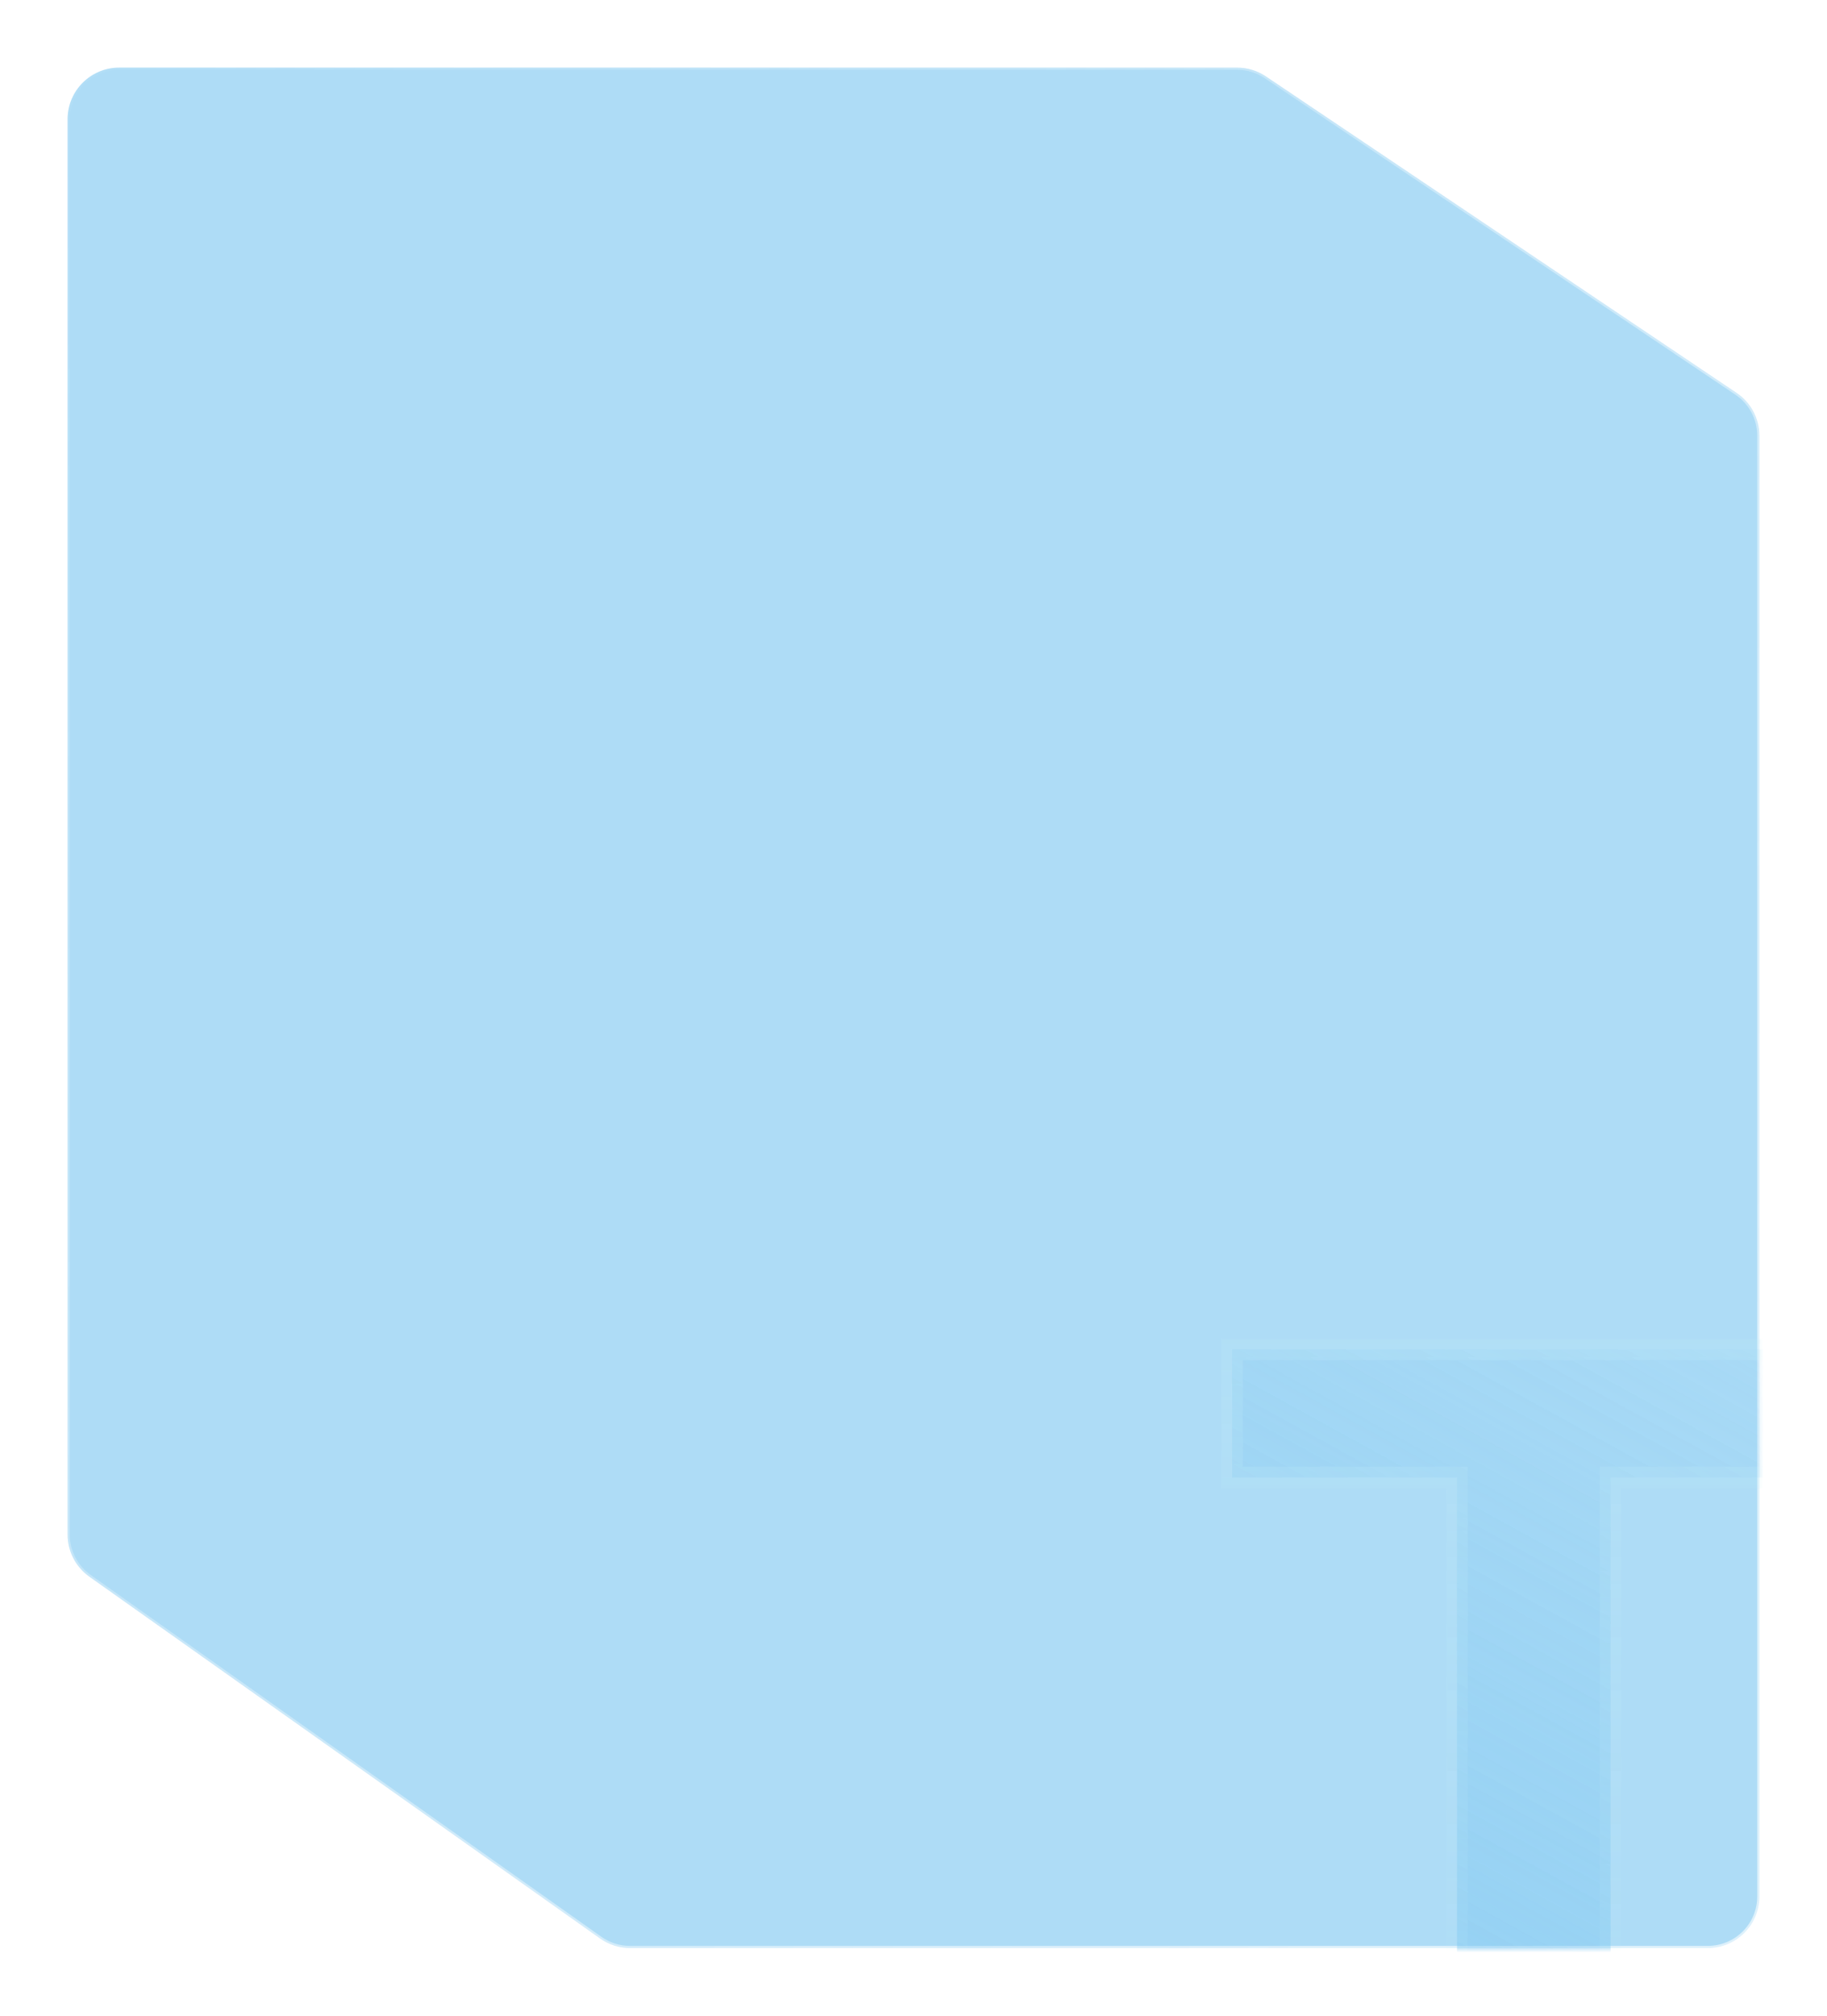 <?xml version="1.0" encoding="UTF-8"?> <svg xmlns="http://www.w3.org/2000/svg" width="419" height="462" viewBox="0 0 419 462" fill="none"> <g filter="url(#filter0_d_654_1480)"> <path opacity="0.59" d="M15.5 23.324C15.5 16.794 20.794 11.5 27.324 11.5H209.5H283.734C286.083 11.5 288.379 12.2 290.329 13.51L398.271 86.047C401.539 88.243 403.5 91.923 403.5 95.861V227V430.676C403.5 437.206 398.206 442.5 391.676 442.5H209.5H144.466C142.019 442.5 139.632 441.74 137.634 440.326L20.492 357.389C17.361 355.172 15.5 351.574 15.5 347.738V227V23.324Z" fill="#77C4F0" stroke="url(#paint0_linear_654_1480)"></path> <mask id="mask0_654_1480" style="mask-type:alpha" maskUnits="userSpaceOnUse" x="15" y="11" width="389" height="432"> <path opacity="0.5" d="M15 23.324C15 16.518 20.518 11 27.324 11H209.5H283.734C286.183 11 288.576 11.729 290.608 13.095L398.55 85.632C401.957 87.921 404 91.756 404 95.861V227V430.676C404 437.482 398.482 443 391.676 443H209.5H144.466C141.915 443 139.427 442.208 137.345 440.734L20.203 357.797C16.94 355.486 15 351.736 15 347.738V227V23.324Z" fill="#77C4F0"></path> </mask> <g mask="url(#mask0_654_1480)"> <mask id="path-3-outside-1_654_1480" maskUnits="userSpaceOnUse" x="279.332" y="302.782" width="145" height="174" fill="black"> <rect fill="white" x="279.332" y="302.782" width="145" height="174"></rect> <path d="M282.56 334.65V305.277H420.951V334.65H369.363V473.782H334.148V334.65H282.56Z"></path> </mask> <path d="M282.56 334.65V305.277H420.951V334.65H369.363V473.782H334.148V334.65H282.56Z" fill="url(#paint1_linear_654_1480)"></path> <path d="M282.56 334.65H280.095V337.115H282.56V334.65ZM282.56 305.277V302.812H280.095V305.277H282.56ZM420.951 305.277H423.416V302.812H420.951V305.277ZM420.951 334.65V337.115H423.416V334.65H420.951ZM369.363 334.65V332.185H366.898V334.65H369.363ZM369.363 473.782V476.247H371.828V473.782H369.363ZM334.148 473.782H331.683V476.247H334.148V473.782ZM334.148 334.65H336.613V332.185H334.148V334.65ZM285.025 334.65V305.277H280.095V334.65H285.025ZM282.56 307.742H420.951V302.812H282.56V307.742ZM418.486 305.277V334.65H423.416V305.277H418.486ZM420.951 332.185H369.363V337.115H420.951V332.185ZM366.898 334.65V473.782H371.828V334.65H366.898ZM369.363 471.317H334.148V476.247H369.363V471.317ZM336.613 473.782V334.65H331.683V473.782H336.613ZM334.148 332.185H282.56V337.115H334.148V332.185Z" fill="url(#paint2_linear_654_1480)" fill-opacity="0.36" mask="url(#path-3-outside-1_654_1480)"></path> </g> </g> <defs> <filter id="filter0_d_654_1480" x="0" y="0" width="419" height="462" filterUnits="userSpaceOnUse" color-interpolation-filters="sRGB"> <feFlood flood-opacity="0" result="BackgroundImageFix"></feFlood> <feColorMatrix in="SourceAlpha" type="matrix" values="0 0 0 0 0 0 0 0 0 0 0 0 0 0 0 0 0 0 127 0" result="hardAlpha"></feColorMatrix> <feOffset dy="4"></feOffset> <feGaussianBlur stdDeviation="7.5"></feGaussianBlur> <feComposite in2="hardAlpha" operator="out"></feComposite> <feColorMatrix type="matrix" values="0 0 0 0 0.004 0 0 0 0 0.486 0 0 0 0 0.761 0 0 0 0.15 0"></feColorMatrix> <feBlend mode="normal" in2="BackgroundImageFix" result="effect1_dropShadow_654_1480"></feBlend> <feBlend mode="normal" in="SourceGraphic" in2="effect1_dropShadow_654_1480" result="shape"></feBlend> </filter> <linearGradient id="paint0_linear_654_1480" x1="404" y1="315" x2="-4.326" y2="-19.49" gradientUnits="userSpaceOnUse"> <stop stop-color="white"></stop> <stop offset="1" stop-color="white" stop-opacity="0"></stop> </linearGradient> <linearGradient id="paint1_linear_654_1480" x1="306.069" y1="463.414" x2="441.872" y2="216.391" gradientUnits="userSpaceOnUse"> <stop stop-color="#77C4F0"></stop> <stop offset="0.824" stop-color="#77C4F0" stop-opacity="0"></stop> </linearGradient> <linearGradient id="paint2_linear_654_1480" x1="349.14" y1="244.959" x2="349.14" y2="525.75" gradientUnits="userSpaceOnUse"> <stop stop-color="#C6F1F7"></stop> <stop offset="1" stop-color="#C6F1F7" stop-opacity="0"></stop> </linearGradient> </defs> </svg> 